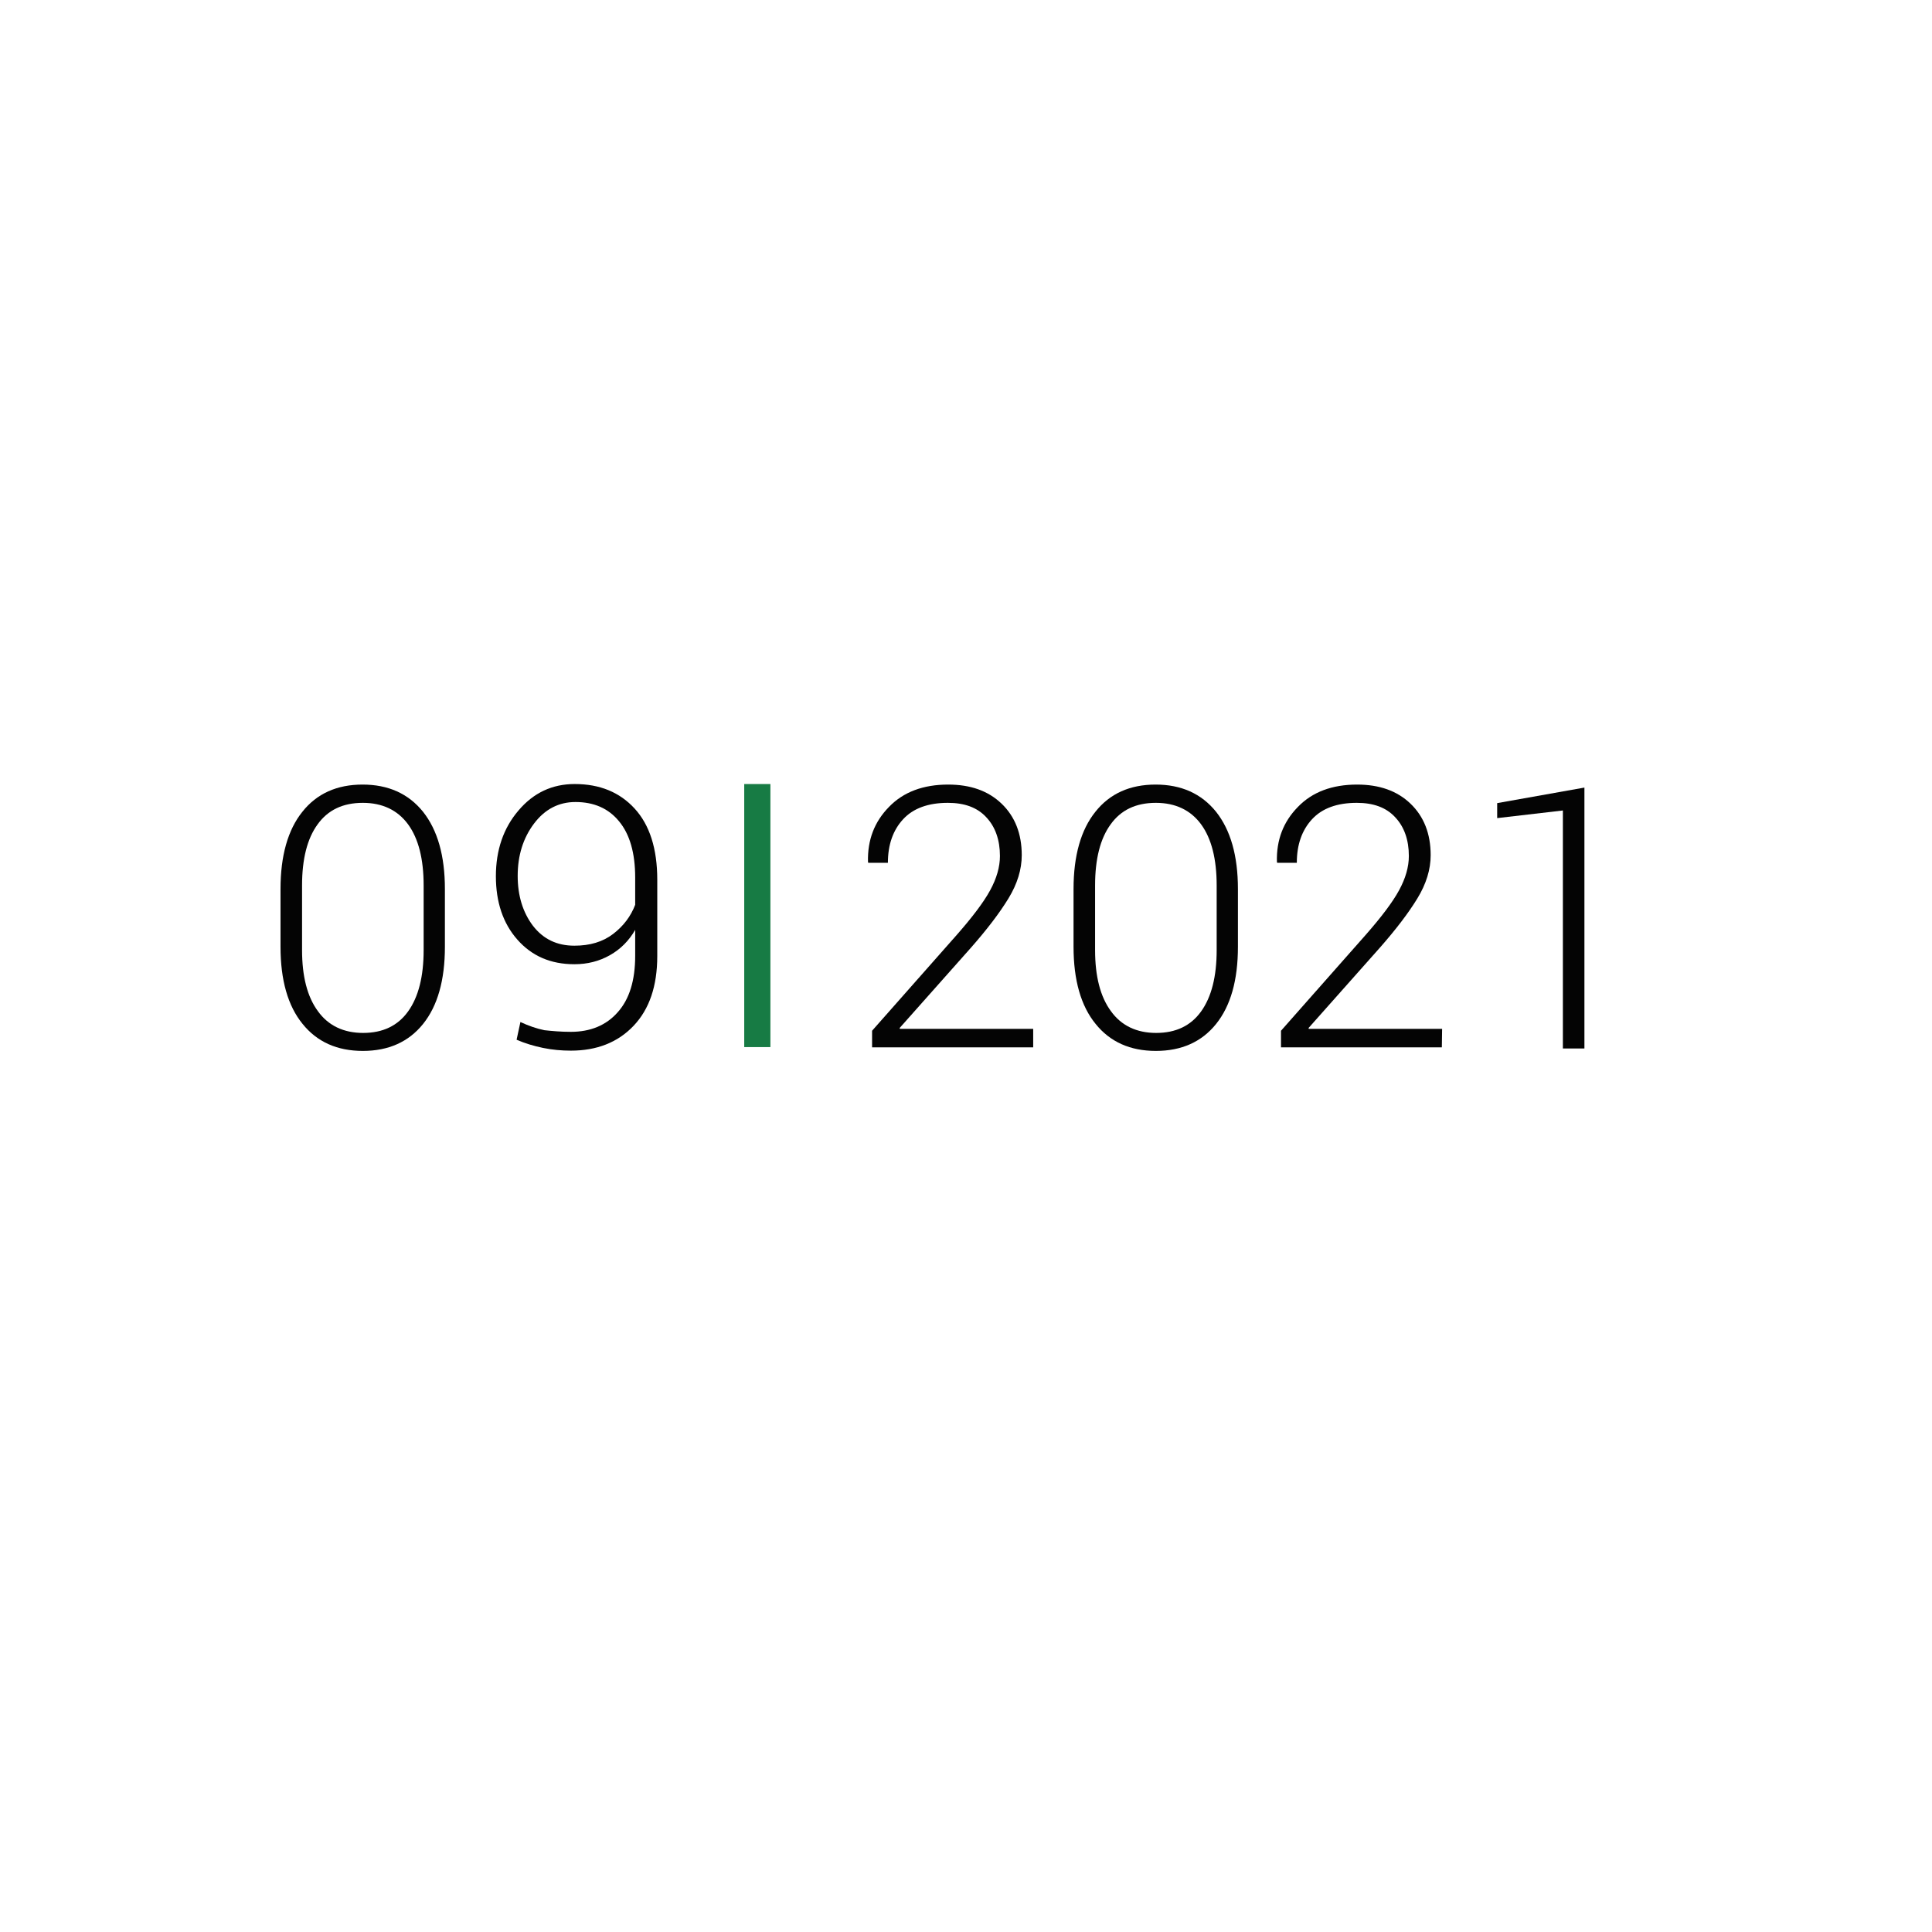 <?xml version="1.0" encoding="UTF-8"?> <!-- Generator: Adobe Illustrator 24.3.0, SVG Export Plug-In . SVG Version: 6.00 Build 0) --> <svg xmlns:cc="http://creativecommons.org/ns#" xmlns:dc="http://purl.org/dc/elements/1.1/" xmlns:rdf="http://www.w3.org/1999/02/22-rdf-syntax-ns#" xmlns:svg="http://www.w3.org/2000/svg" xmlns="http://www.w3.org/2000/svg" xmlns:xlink="http://www.w3.org/1999/xlink" version="1.1" id="Ebene_1" x="0px" y="0px" viewBox="0 0 708.7 708.7" style="enable-background:new 0 0 708.7 708.7;" xml:space="preserve"> <style type="text/css"> .st0{fill:#040404;} .st1{fill:#177B44;} </style> <g id="g1025"> <path id="path1009" class="st0" d="M163.2,347.3c0,12.3-2.7,21.7-8,28.3c-5.3,6.6-12.7,9.9-22.1,9.9s-16.8-3.3-22.1-9.9 c-5.4-6.6-8.1-16.1-8.1-28.3v-21.2c0-12.2,2.7-21.7,8-28.3c5.3-6.7,12.7-10,22.1-10c9.4,0,16.8,3.3,22.2,10c5.3,6.7,8,16.1,8,28.3 V347.3z M155.4,324.8c0-9.7-1.9-17.2-5.7-22.4c-3.8-5.2-9.4-7.9-16.6-7.9c-7.3,0-12.8,2.6-16.6,7.9c-3.8,5.2-5.7,12.7-5.7,22.4 v23.7c0,9.6,1.9,17.1,5.8,22.4c3.8,5.3,9.4,8,16.6,8s12.7-2.6,16.5-7.9s5.7-12.8,5.7-22.5V324.8z"></path> <path id="path1013" class="st0" d="M378.9,384.2h-59v-6.1l31.1-35.2c5.7-6.5,9.8-11.9,12.2-16.3c2.4-4.4,3.6-8.6,3.6-12.6 c0-5.9-1.7-10.7-5-14.2c-3.3-3.6-8-5.3-14.1-5.3c-7.2,0-12.7,2-16.4,6c-3.7,4-5.6,9.3-5.6,16h-7.2l-0.1-0.4 c-0.2-7.9,2.3-14.6,7.7-20.1c5.3-5.5,12.6-8.2,21.7-8.2c8.2,0,14.7,2.3,19.6,7s7.4,11,7.4,18.9c0,5.2-1.6,10.5-4.9,15.9 s-7.9,11.4-13.7,18L330,377.1l0.1,0.3H379v6.8H378.9z"></path> <path id="path1013_1_" class="st0" d="M528.9,384.2h-59v-6.1l31.1-35.2c5.7-6.5,9.8-11.9,12.2-16.3c2.4-4.4,3.6-8.6,3.6-12.6 c0-5.9-1.7-10.7-5-14.2c-3.3-3.6-8-5.3-14.1-5.3c-7.2,0-12.7,2-16.4,6c-3.7,4-5.6,9.3-5.6,16h-7.2l-0.1-0.4 c-0.2-7.9,2.3-14.6,7.7-20.1c5.3-5.5,12.6-8.2,21.7-8.2c8.2,0,14.7,2.3,19.6,7s7.4,11,7.4,18.9c0,5.2-1.6,10.5-4.9,15.9 s-7.9,11.4-13.7,18L480,377.1l0.1,0.3H529L528.9,384.2L528.9,384.2z"></path> <path id="path1015" class="st0" d="M454.1,347.3c0,12.3-2.7,21.7-8,28.3c-5.3,6.6-12.7,9.9-22.1,9.9s-16.8-3.3-22.1-9.9 c-5.4-6.6-8.1-16.1-8.1-28.3v-21.2c0-12.2,2.7-21.7,8-28.3c5.3-6.7,12.7-10,22.1-10s16.8,3.3,22.2,10c5.3,6.7,8,16.1,8,28.3V347.3z M446.3,324.8c0-9.7-1.9-17.2-5.7-22.4c-3.8-5.2-9.4-7.9-16.6-7.9c-7.3,0-12.8,2.6-16.6,7.9c-3.8,5.2-5.7,12.7-5.7,22.4v23.7 c0,9.6,1.9,17.1,5.8,22.4c3.8,5.3,9.4,8,16.6,8s12.7-2.6,16.5-7.9s5.7-12.8,5.7-22.5L446.3,324.8L446.3,324.8z"></path> <path id="path1017" class="st0" d="M581.1,384.6h-7.8v-87.3l-24.1,2.8v-5.5l32-5.7v95.7H581.1z"></path> <rect id="rect1023" x="273" y="287.6" class="st1" width="9.6" height="96.5"></rect> <path id="path1581-3" class="st0" d="M209.4,378.5c7.2,0,13-2.4,17.2-7.2c4.3-4.8,6.4-11.7,6.4-20.7v-9.5c-2.3,4-5.4,7.1-9.3,9.3 c-3.9,2.2-8.2,3.3-13,3.3c-8.7,0-15.6-3-20.9-9c-5.3-6-7.9-13.8-7.9-23.3c0-9.6,2.8-17.7,8.3-24.1c5.5-6.5,12.4-9.7,20.6-9.7 c9.2,0,16.5,3,22,9s8.3,14.7,8.3,26.1v28c0,11-2.9,19.5-8.7,25.6s-13.5,9.1-23,9.1c-3.4,0-6.8-0.3-10.2-1s-6.7-1.7-9.7-3l1.4-6.5 c3,1.4,5.9,2.4,8.8,3C202.5,378.2,205.7,378.5,209.4,378.5L209.4,378.5z M210.7,346.9c5.7,0,10.4-1.4,14.2-4.3s6.5-6.5,8.1-10.7 v-10c0-9-2-15.9-5.9-20.6c-3.9-4.8-9.3-7.1-16-7.1c-6.1,0-11.2,2.6-15.2,7.9s-6,11.7-6,19.2c0,7.3,1.9,13.4,5.6,18.3 C199.3,344.5,204.3,346.9,210.7,346.9L210.7,346.9z"></path> </g> </svg> 